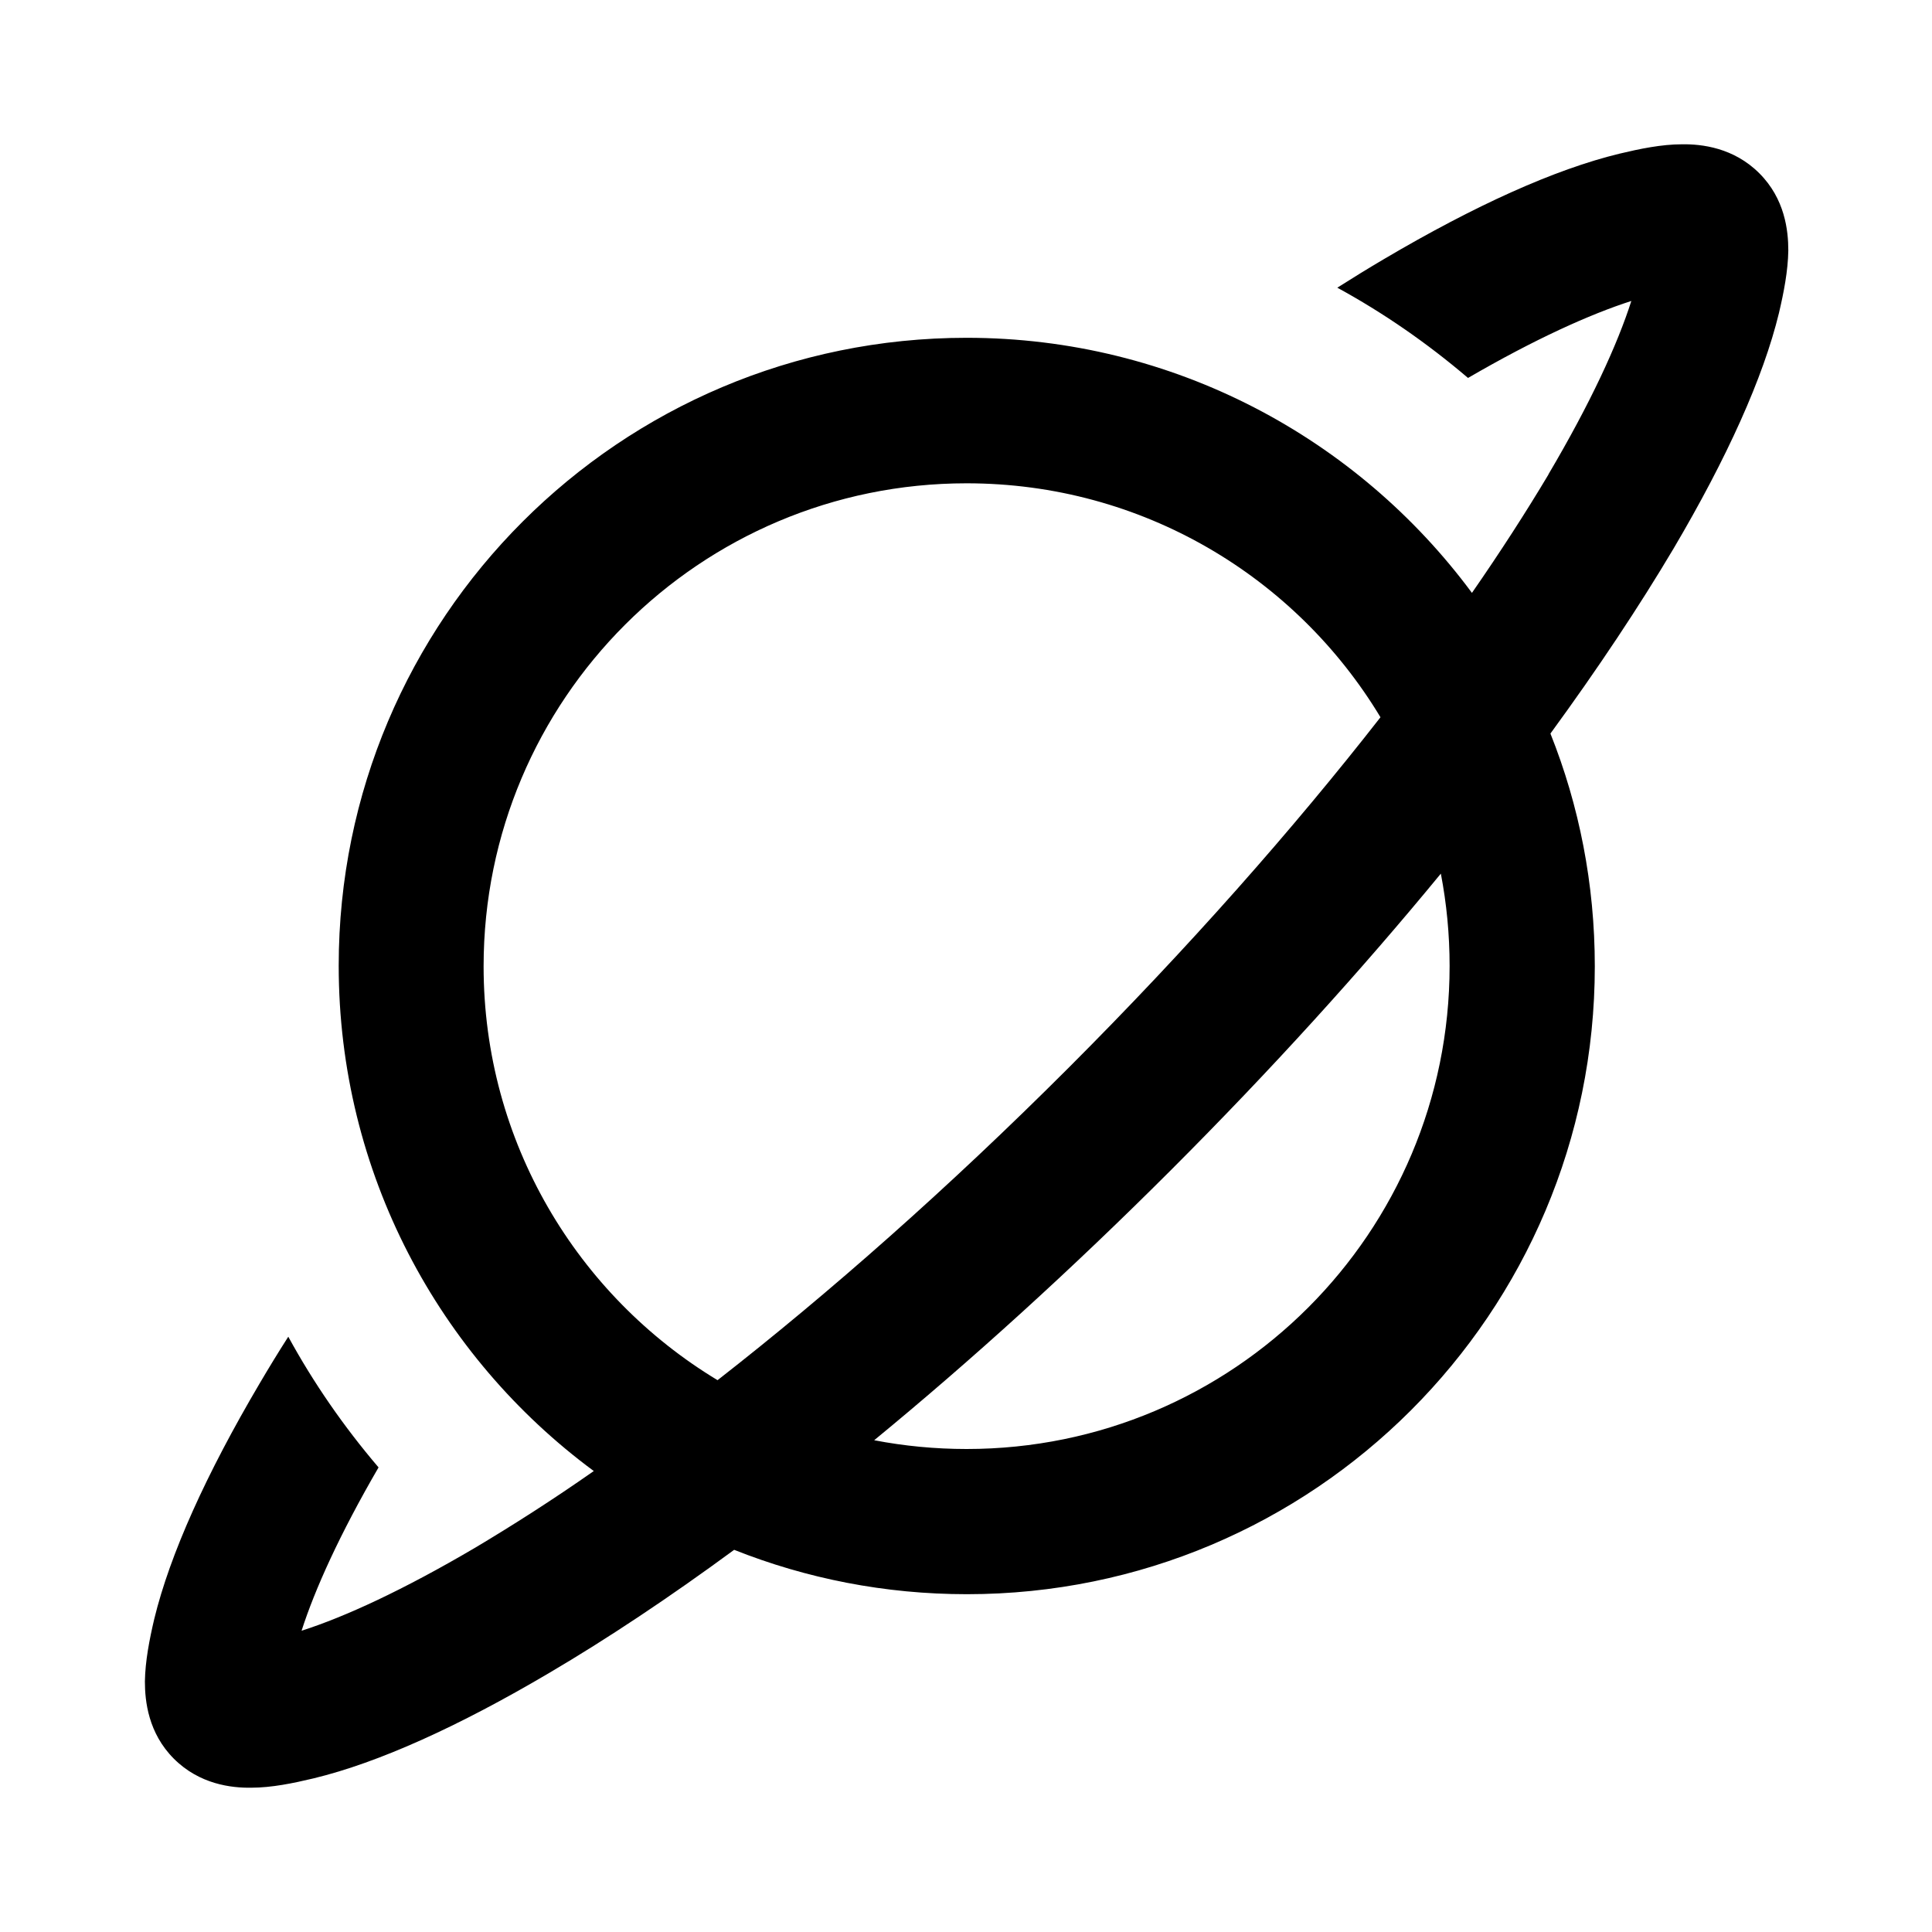 <svg xmlns="http://www.w3.org/2000/svg" viewBox="0 0 640 640"><!--! Font Awesome Pro 7.1.0 by @fontawesome - https://fontawesome.com License - https://fontawesome.com/license (Commercial License) Copyright 2025 Fonticons, Inc. --><path fill="currentColor" d="M512.9 157.2C526.9 133.5 535.8 114.1 540.4 99.7C526.7 104.1 508.5 112.3 486.3 125.2C472.7 113.6 458.2 103.6 443 95.3C448.2 92 453.4 88.8 458.5 85.8C488.5 68.1 515 56.1 536.5 50.9C543.2 49.3 550.4 47.8 557.2 47.8C563.7 47.7 574.3 48.9 582.8 57.4C591.3 65.9 592.4 76.4 592.4 83C592.3 89.7 590.9 96.9 589.3 103.7C584.1 125.1 572.1 151.7 554.4 181.7C543 200.9 529.3 221.5 513.6 243C523.1 266.8 528.3 292.8 528.3 320.1C528.3 435 435.2 528.1 320.3 528.1C293.1 528.1 267.1 522.9 243.2 513.4C221.7 529.2 201.1 542.9 181.9 554.2C151.9 571.9 125.4 583.9 103.9 589.1C97.2 590.7 90 592.2 83.2 592.2C76.7 592.3 66.1 591.1 57.6 582.6C49.1 574.1 48 563.5 48 557C48.1 550.3 49.5 543.1 51.1 536.3C56.3 514.9 68.3 488.3 86 458.3C89 453.2 92.1 448.1 95.5 442.8C103.8 458 113.8 472.5 125.4 486.1C112.5 508.3 104.3 526.5 99.9 540.2C114.3 535.6 133.6 526.7 157.4 512.7C169.8 505.3 183 496.9 196.7 487.3C145.4 449.4 112.2 388.5 112.2 319.9C112.2 205 205.3 111.9 320.2 111.9C388.8 111.9 449.7 145.2 487.6 196.4C497.1 182.7 505.6 169.5 513 157.1zM457.3 237.6C429.3 191.1 378.4 160.1 320.2 160.1C231.8 160.1 160.2 231.7 160.2 320.1C160.2 378.3 191.3 429.2 237.7 457.2C274.6 428.4 314.2 393.5 353.9 353.8C393.6 314.1 428.5 274.5 457.3 237.6zM289.6 477.1C299.5 479 309.7 480 320.2 480C408.6 480 480.2 408.4 480.2 320C480.2 309.5 479.2 299.3 477.3 289.4C451 321.4 420.9 354.6 387.9 387.6C354.9 420.6 321.7 450.7 289.7 477z"/></svg>